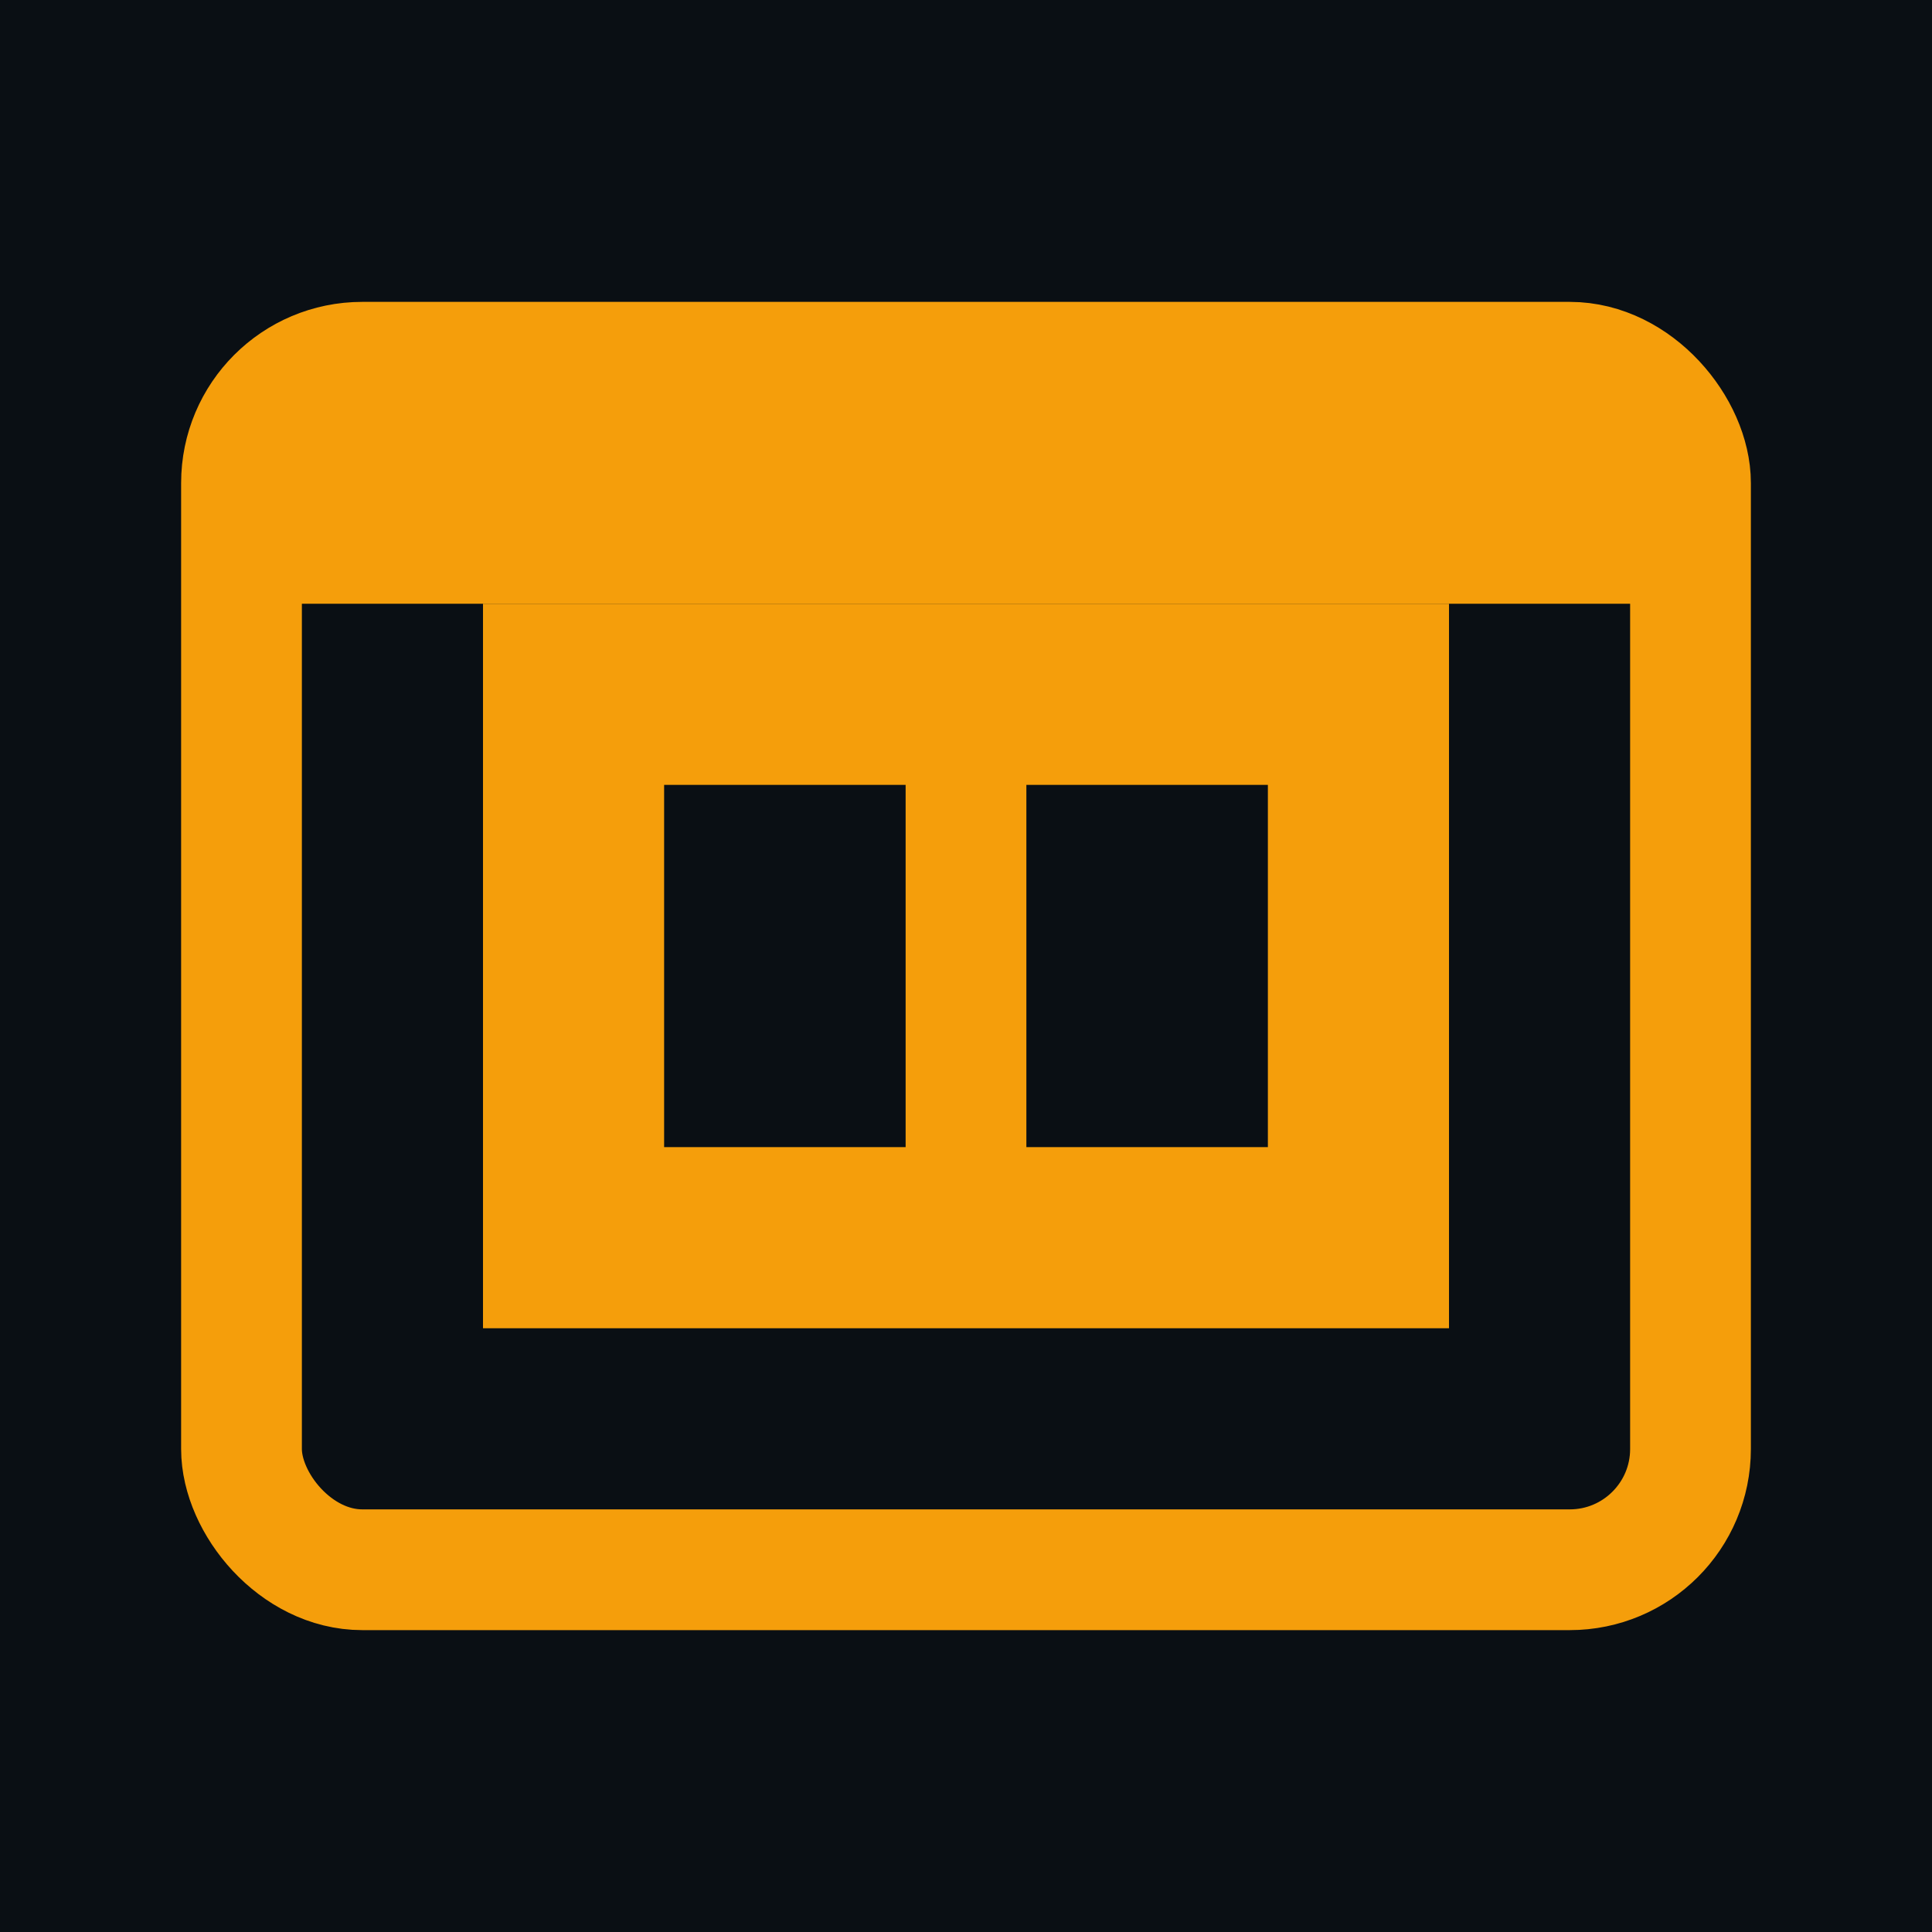 <svg xmlns="http://www.w3.org/2000/svg" viewBox="0 0 32 32">
  <rect width="32" height="32" fill="#0a0f14"/>
  <rect x="4" y="6" width="24" height="20" rx="2" fill="none" stroke="#f59e0b" stroke-width="2"/>
  <rect x="8" y="10" width="16" height="12" fill="#f59e0b"/>
  <rect x="11" y="13" width="4" height="6" fill="#0a0f14"/>
  <rect x="17" y="13" width="4" height="6" fill="#0a0f14"/>
  <rect x="4" y="6" width="24" height="4" fill="#f59e0b"/>
</svg>
